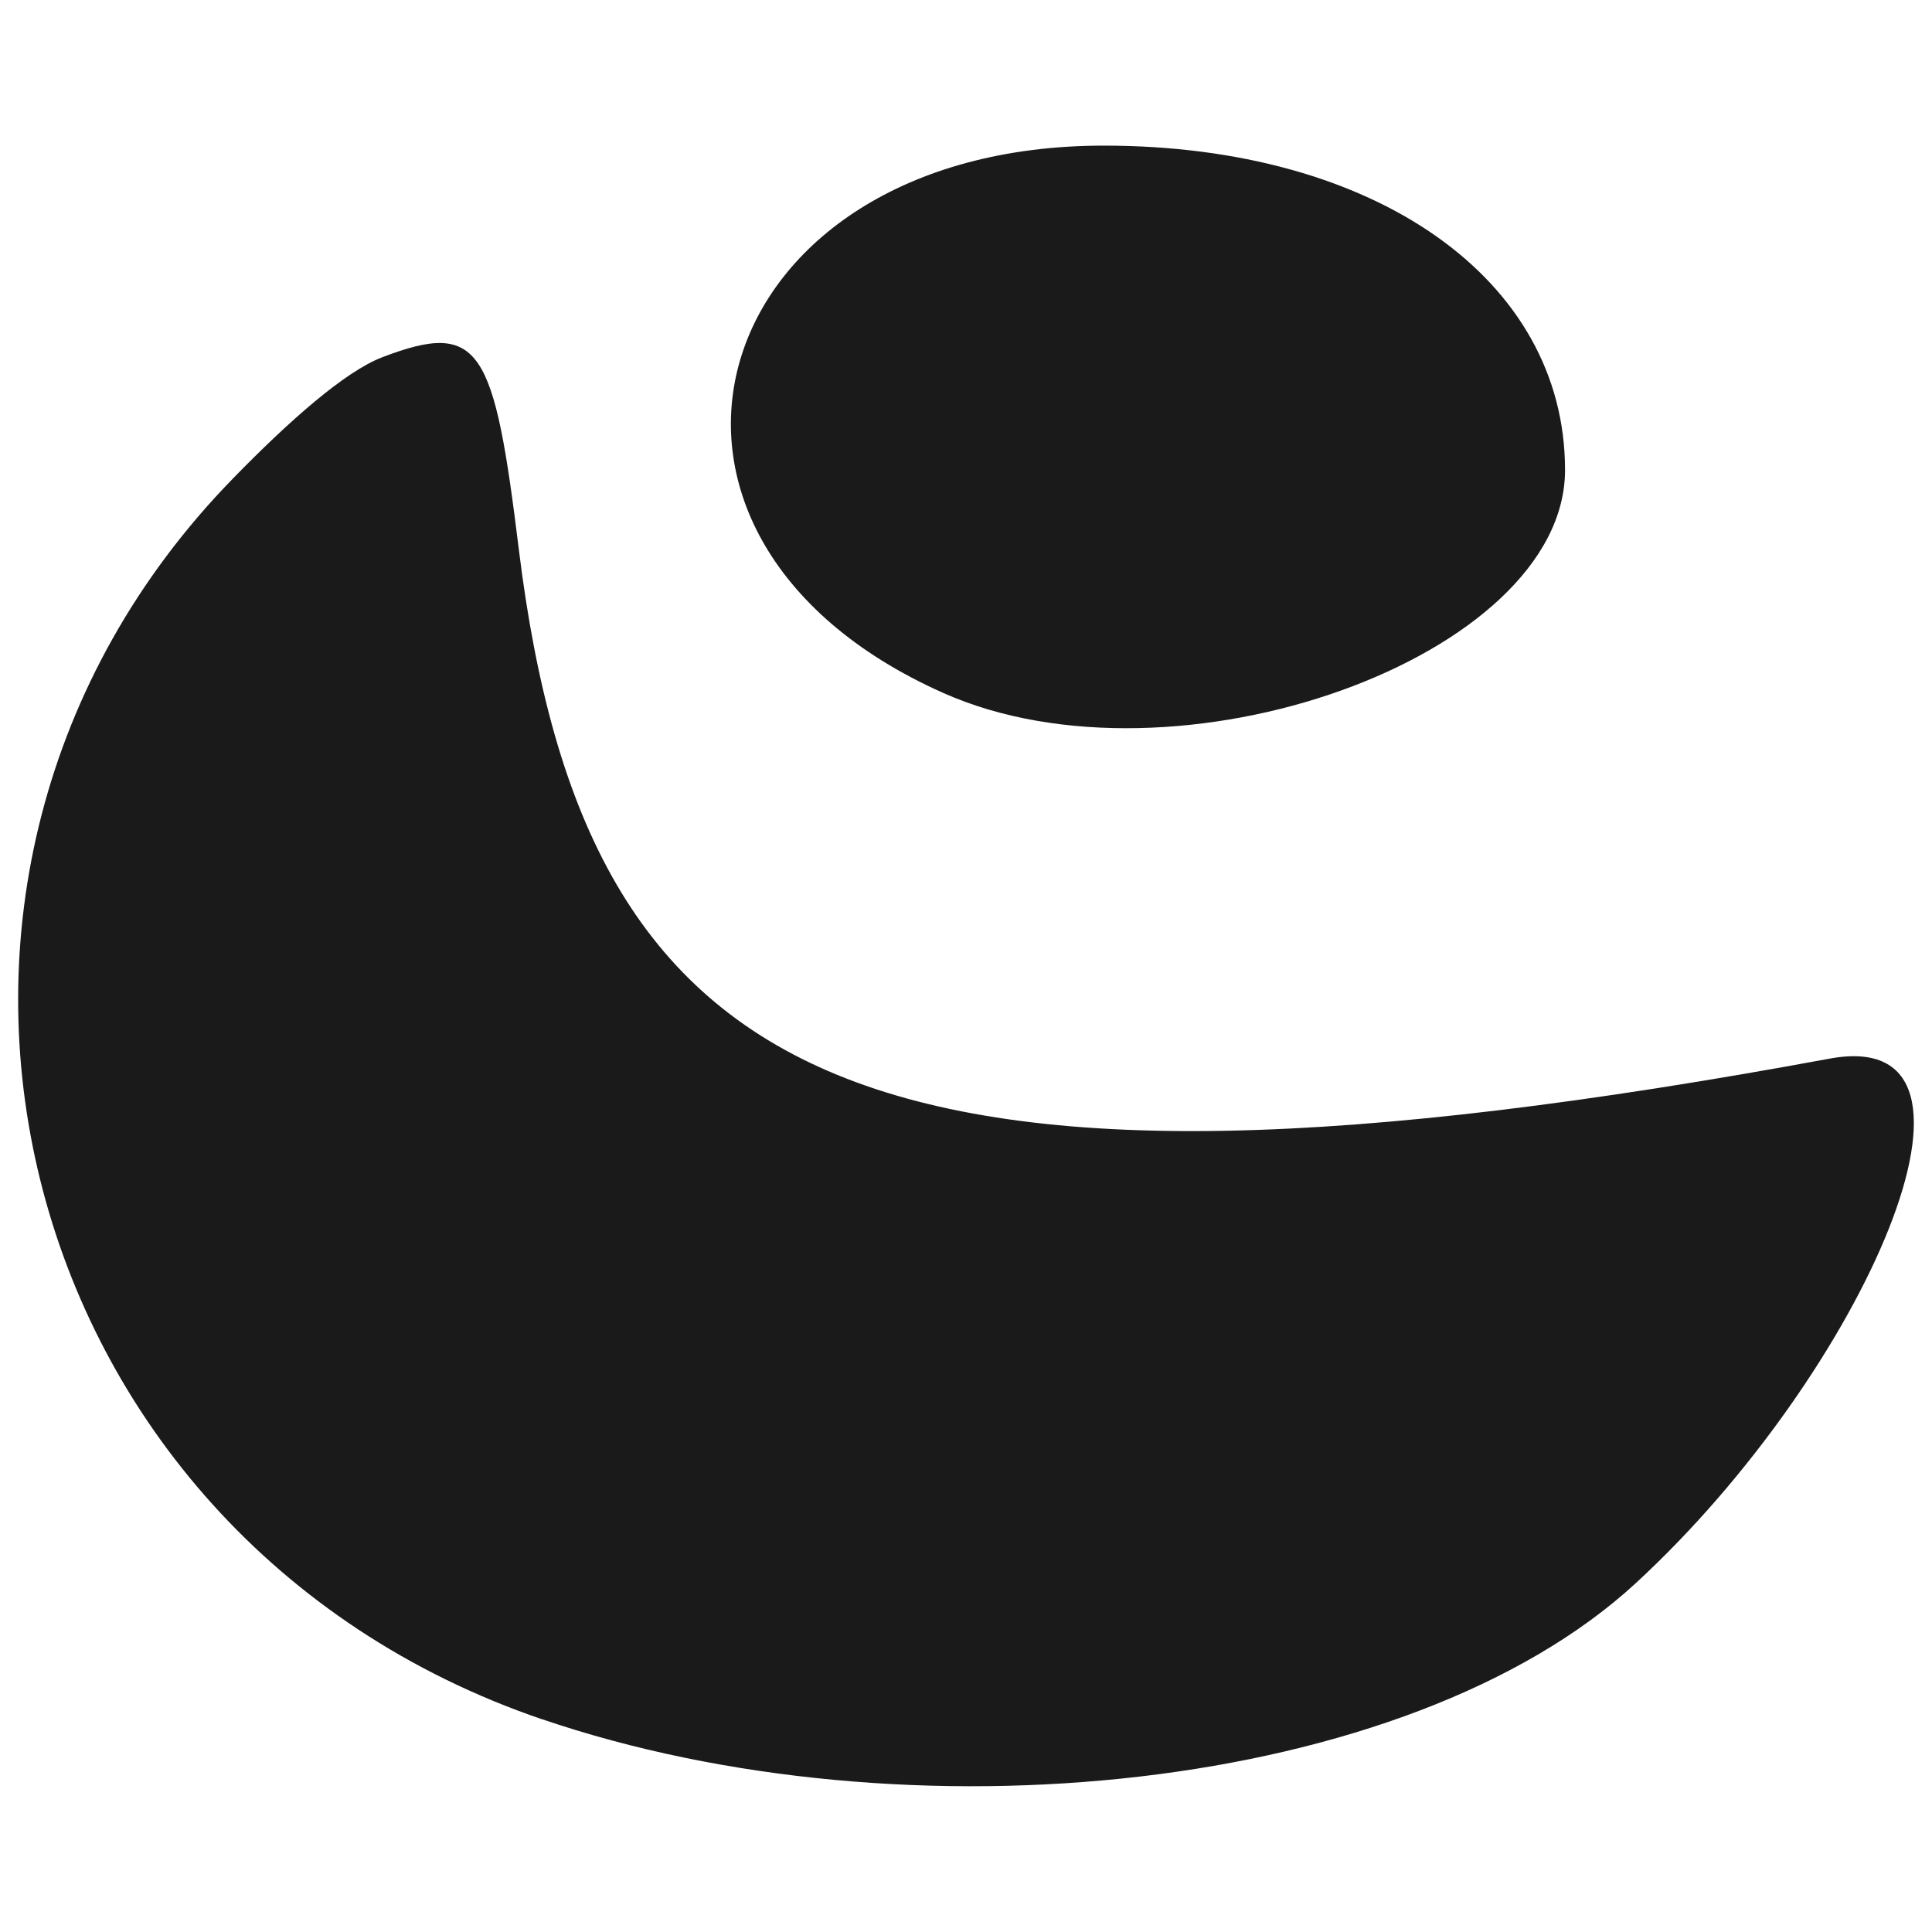 <?xml version="1.0" encoding="UTF-8"?>
<svg id="svg1050" version="1.1" viewBox="0 0 16 16" xml:space="preserve" xmlns="http://www.w3.org/2000/svg"><style xmlns="http://www.w3.org/2000/svg">      
     path {
            fill: #1a1a1a;
        }
        @media (prefers-color-scheme: dark) {
          path {
            fill: #fff;
          }
        }
</style>
<path id="path1048" d="m4.488 14.238c-4.447-1.518-5.782-6.972-2.557-10.277 0.46-0.472 0.924-0.884 1.236-1.003 0.816-0.312 0.925-0.074 1.131 1.602 0.555 4.494 2.859 5.683 10.855 4.207 1.553-0.287 0.285 2.601-1.605 4.343-1.889 1.741-6.044 2.157-9.061 1.127zm3.322-8.5c-2.936-1.309-1.989-4.532 1.332-4.532 2.247 0 3.819 1.106 3.819 2.686 0 1.549-3.225 2.705-5.151 1.846z" style="stroke-width:.498"/></svg>
